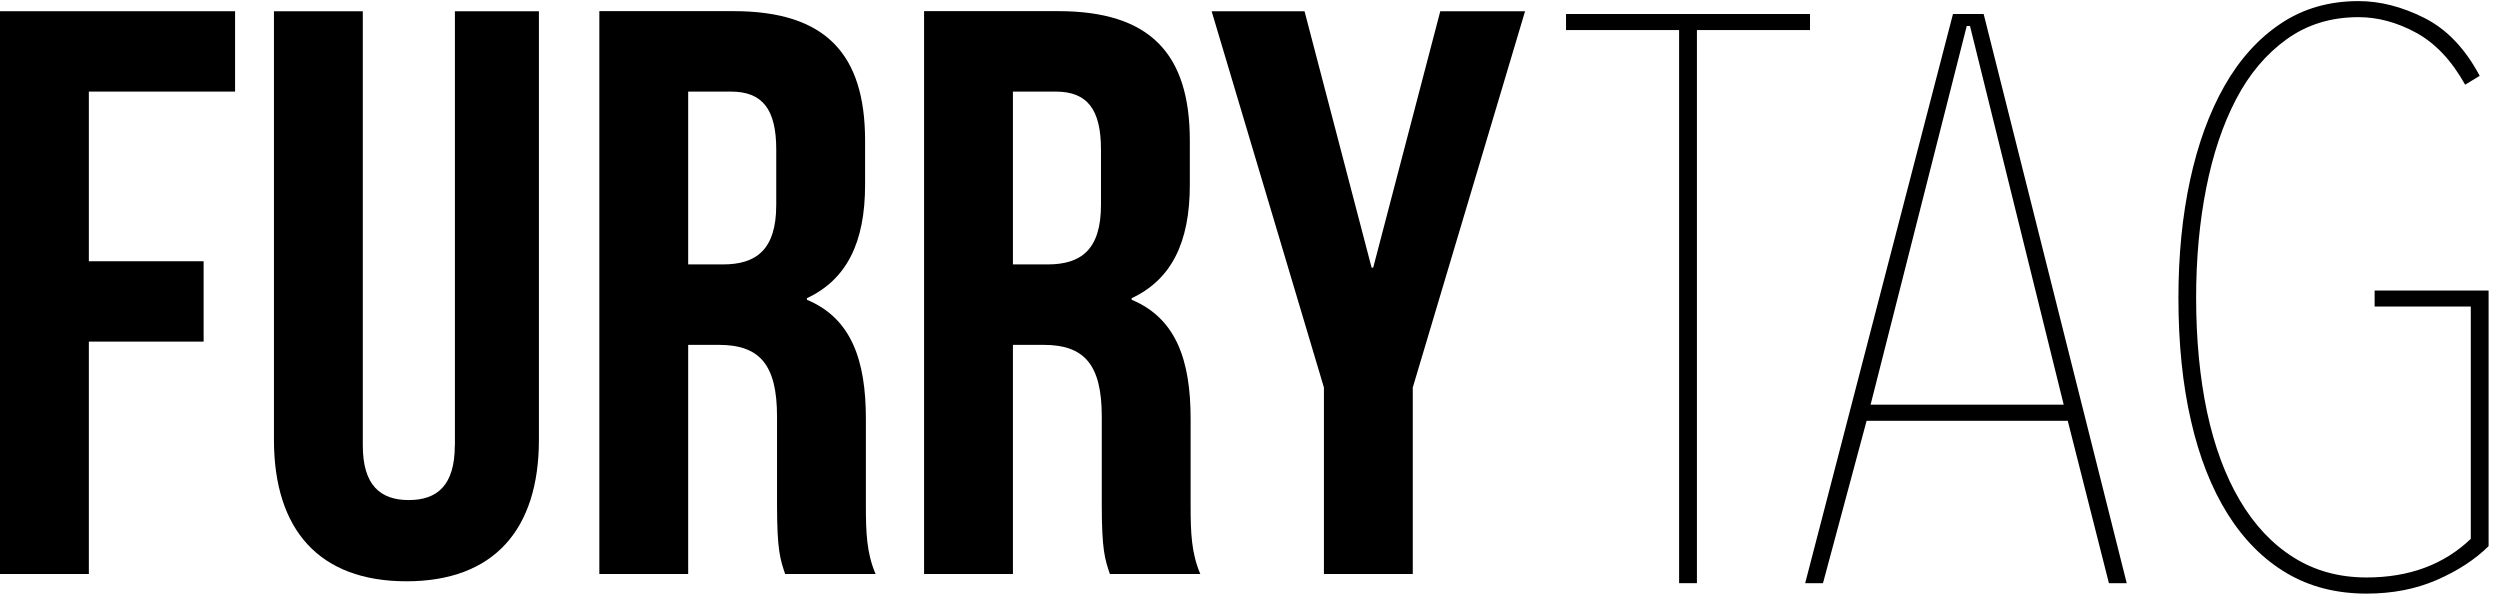 <svg width="219" height="52" viewBox="0 0 219 52" fill="none" xmlns="http://www.w3.org/2000/svg">
<path d="M0 50.283H7.783V29.925H17.837V22.886H7.783V8.023H20.593V0.984H0V50.283Z" fill="black"/>
<path d="M39.842 39.017C39.842 42.536 38.281 43.805 35.811 43.805C33.341 43.805 31.781 42.536 31.781 39.017V0.984H23.998V38.525C23.998 46.41 27.959 50.921 35.603 50.921C43.248 50.921 47.209 46.41 47.209 38.525V0.984H39.85V39.017H39.842Z" fill="black"/>
<path d="M75.851 36.688C75.851 31.547 74.577 27.881 70.686 26.259V26.121C74.152 24.5 75.782 21.265 75.782 16.193V12.319C75.782 4.711 72.315 0.976 64.246 0.976H52.502V50.283H60.285V30.21H62.972C66.508 30.21 68.068 31.901 68.068 36.481V44.228C68.068 48.239 68.354 49.015 68.779 50.283H76.701C75.921 48.454 75.851 46.695 75.851 44.297V36.688V36.688ZM67.999 17.952C67.999 21.895 66.231 23.163 63.327 23.163H60.285V8.024H64.038C66.794 8.024 67.999 9.576 67.999 13.096V17.952V17.952Z" fill="black"/>
<path d="M104.298 36.688C104.298 31.547 103.024 27.881 99.133 26.259V26.121C102.6 24.5 104.229 21.265 104.229 16.193V12.319C104.229 4.711 100.762 0.976 92.693 0.976H80.949V50.283H88.732V30.21H91.419C94.955 30.21 96.515 31.901 96.515 36.481V44.228C96.515 48.239 96.801 49.015 97.226 50.283H105.148C104.368 48.454 104.298 46.695 104.298 44.297V36.688V36.688ZM96.446 17.952C96.446 21.895 94.678 23.163 91.774 23.163H88.732V8.024H92.485C95.241 8.024 96.446 9.576 96.446 13.096V17.952V17.952Z" fill="black"/>
<path d="M120.292 23.447H120.153L114.277 0.984H106.139L115.976 33.945V50.283H123.759V33.945L133.596 0.984H126.168L120.292 23.447Z" fill="black"/>
<path d="M158.557 1.227H137.184V2.633H147.09V51.086H148.65V2.633H158.557V1.227Z" fill="black"/>
<path d="M171.081 1.227L158.133 51.086H159.693L163.515 36.861H181.135L184.741 51.086H186.301L173.768 1.227H171.081V1.227ZM163.862 35.455L172.286 2.279H172.572L180.78 35.447H163.87L163.862 35.455Z" fill="black"/>
<path d="M208.017 25.449V26.855H216.441V47.204C214.084 49.456 211.042 50.586 207.315 50.586C204.905 50.586 202.773 49.999 200.91 48.826C199.046 47.653 197.478 45.988 196.204 43.823C194.93 41.666 193.976 39.078 193.335 36.076C192.702 33.075 192.381 29.736 192.381 26.079C192.381 22.654 192.676 19.445 193.266 16.469C193.855 13.485 194.73 10.897 195.883 8.688C197.036 6.48 198.509 4.738 200.303 3.444C202.097 2.15 204.195 1.503 206.604 1.503C208.303 1.503 209.993 1.96 211.666 2.874C213.339 3.789 214.769 5.307 215.947 7.42L217.221 6.644C215.947 4.246 214.327 2.555 212.376 1.572C210.418 0.588 208.494 0.097 206.613 0.097C204.021 0.097 201.742 0.752 199.783 2.072C197.824 3.383 196.186 5.203 194.86 7.532C193.543 9.853 192.538 12.605 191.853 15.77C191.168 18.936 190.83 22.378 190.83 26.087C190.83 30.081 191.194 33.67 191.931 36.861C192.659 40.053 193.734 42.779 195.146 45.03C196.559 47.282 198.284 49.007 200.312 50.206C202.34 51.405 204.671 52 207.315 52C209.577 52 211.631 51.603 213.469 50.801C215.306 49.999 216.814 49.016 218.001 47.842V25.449H208.026H208.017Z" fill="black"/>
</svg>
